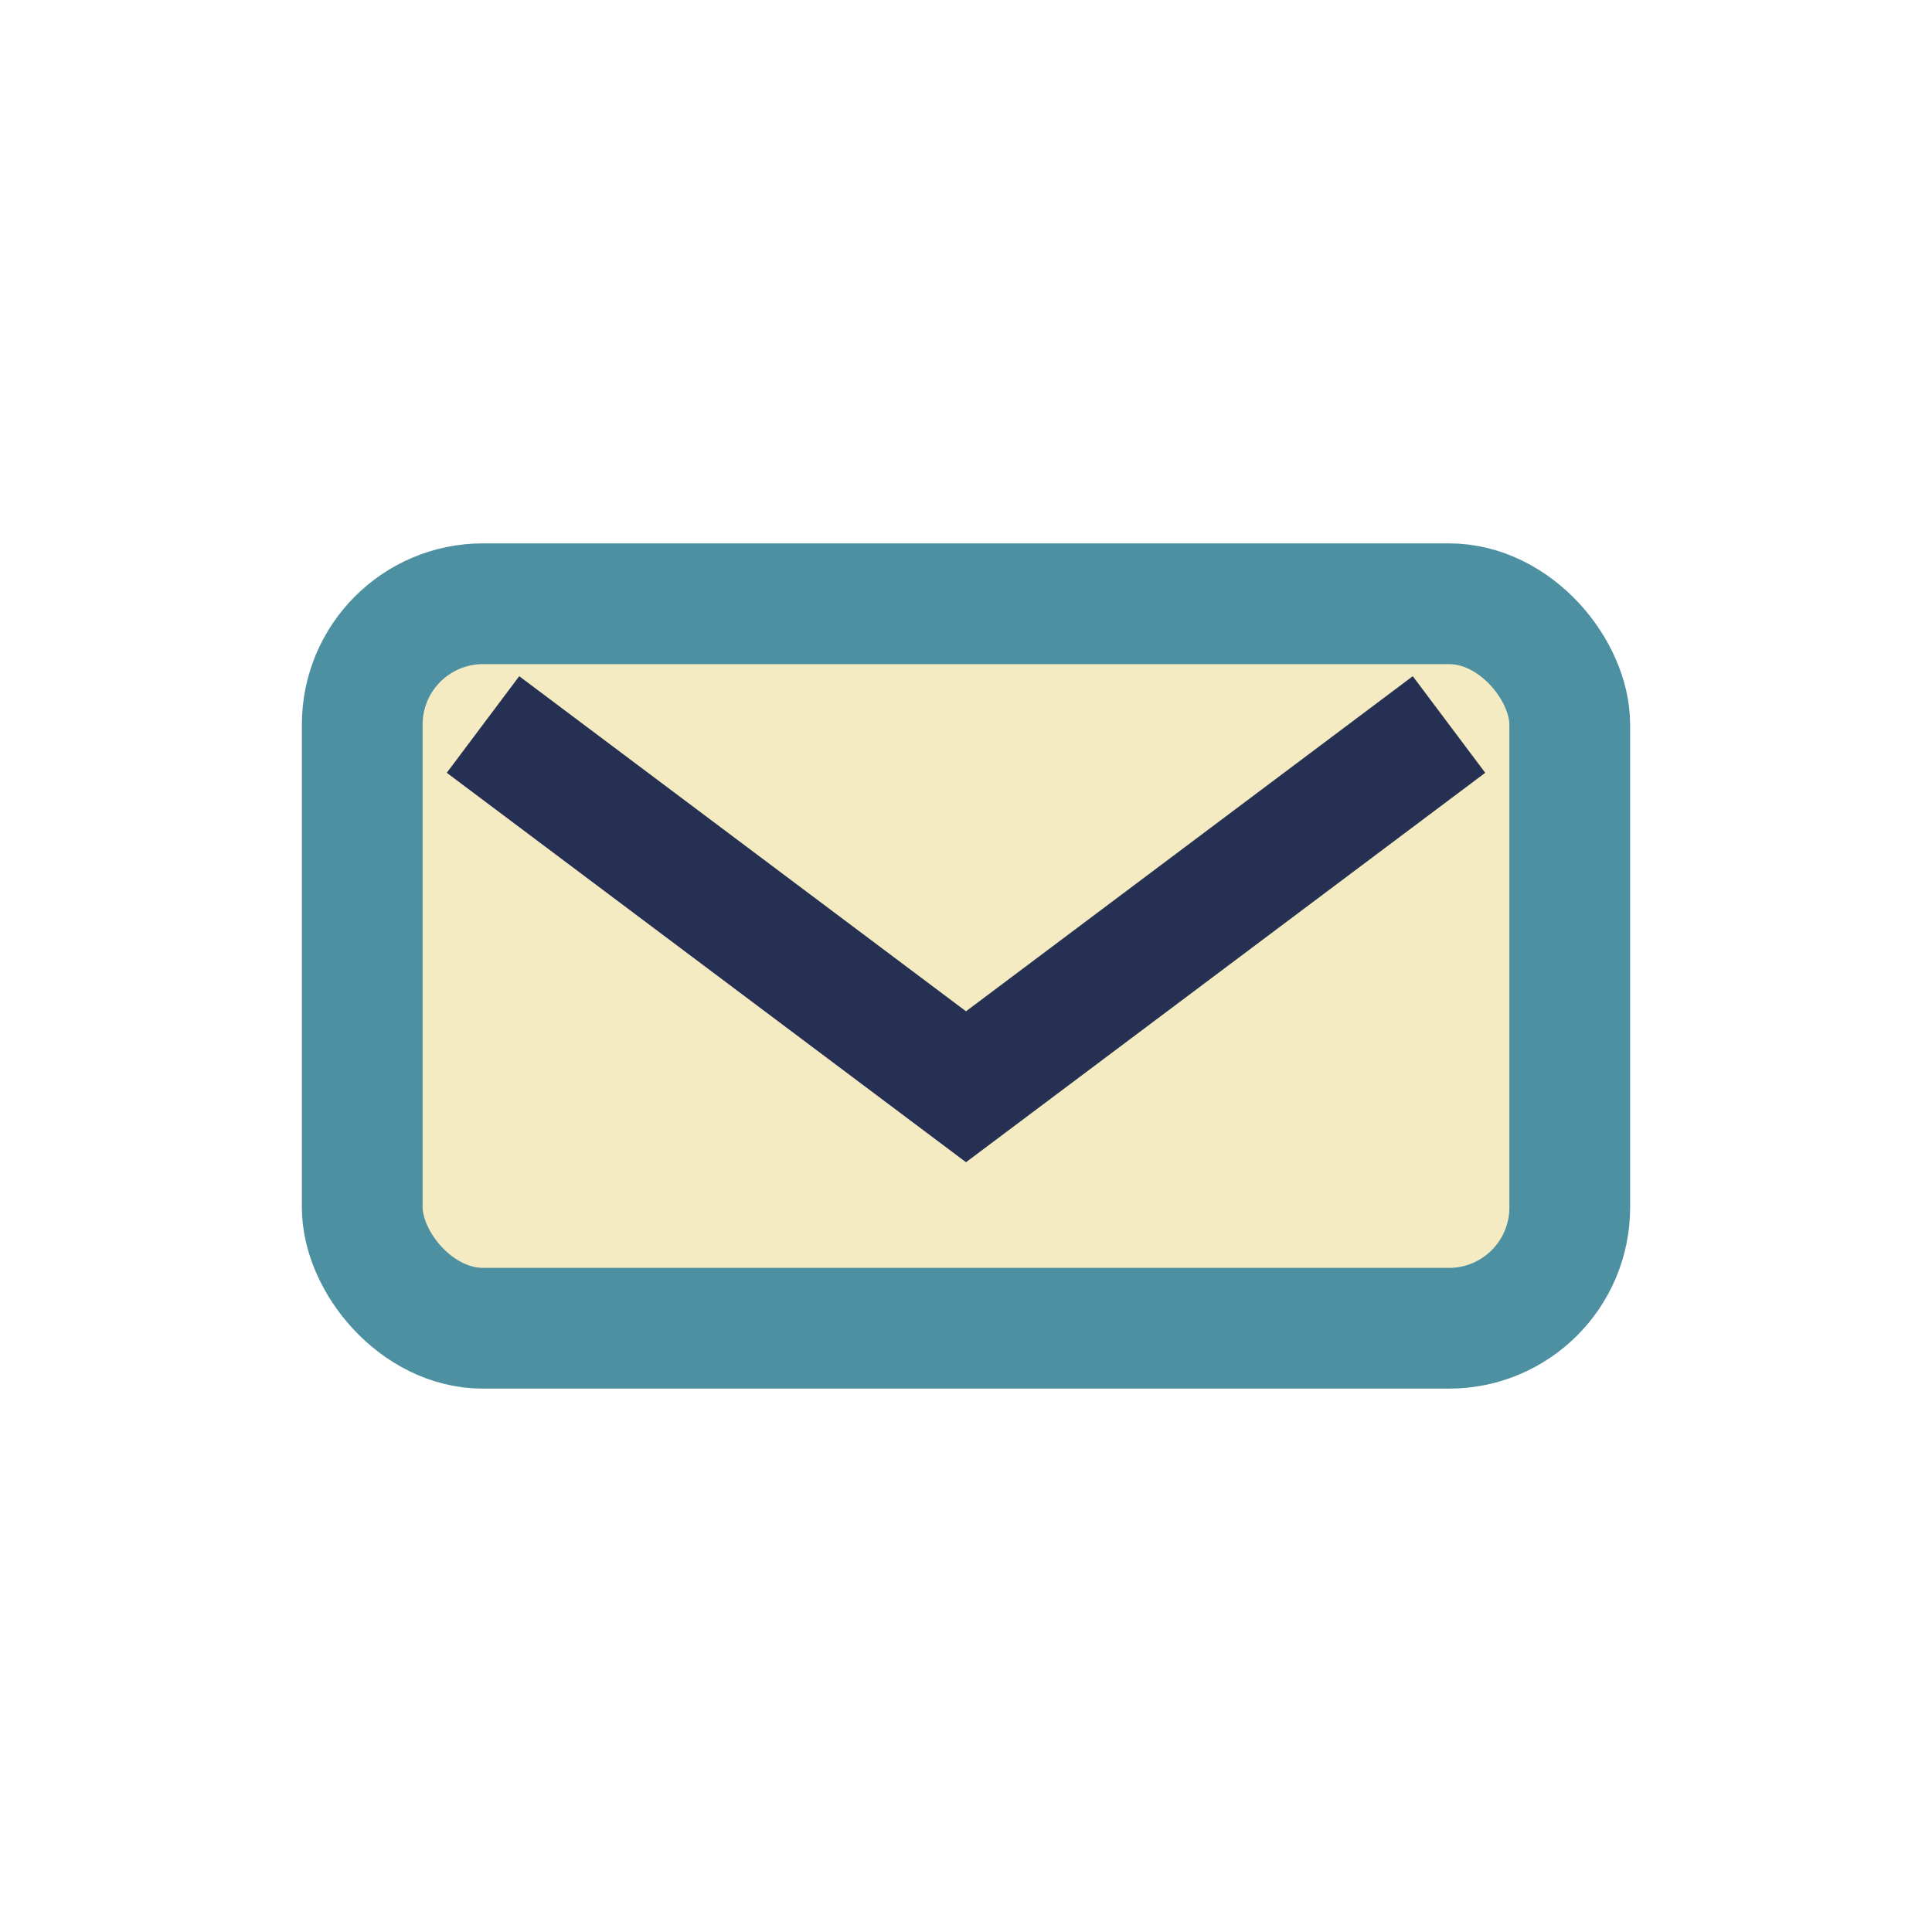 <?xml version="1.0" encoding="UTF-8"?>
<svg xmlns="http://www.w3.org/2000/svg" width="32" height="32" viewBox="0 0 32 32"><rect x="6" y="10" width="20" height="12" rx="2" fill="#F4EBC3" stroke="#4D90A1" stroke-width="2"/><path d="M8 12l8 6 8-6" fill="none" stroke="#253052" stroke-width="2"/></svg>